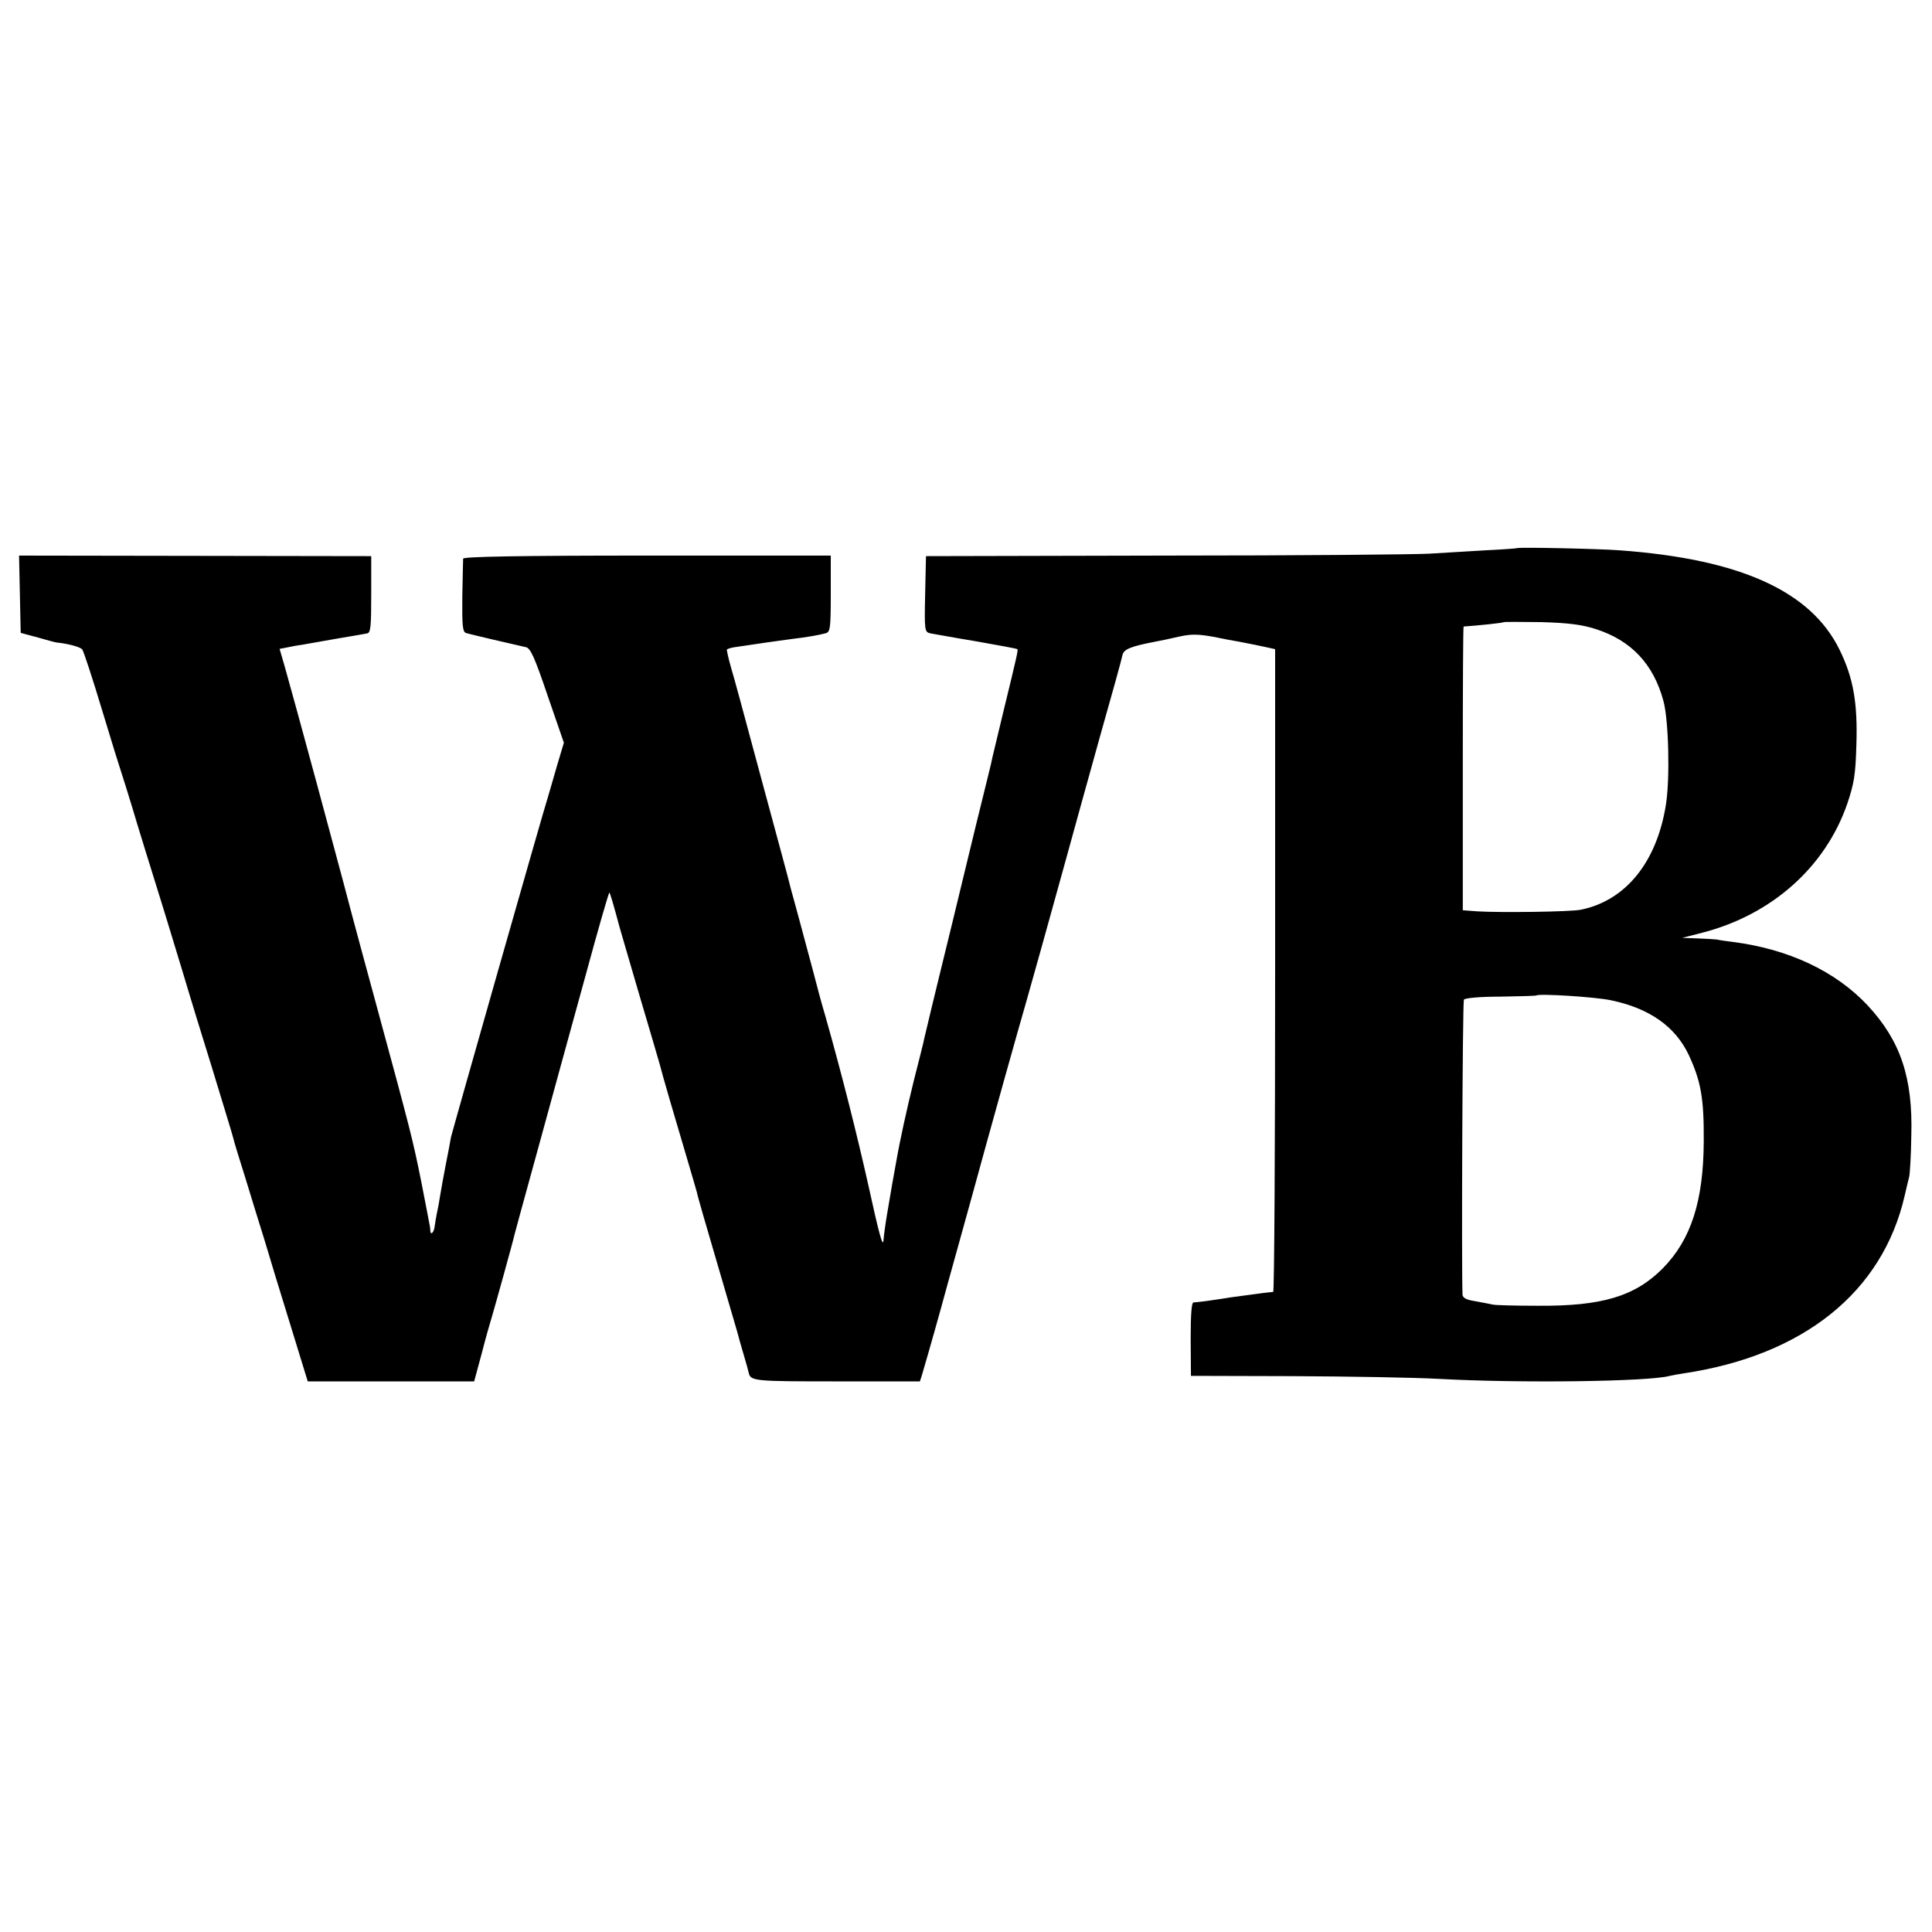 <?xml version="1.0" standalone="no"?>
<!DOCTYPE svg PUBLIC "-//W3C//DTD SVG 20010904//EN"
 "http://www.w3.org/TR/2001/REC-SVG-20010904/DTD/svg10.dtd">
<svg version="1.0" xmlns="http://www.w3.org/2000/svg"
 width="700pt" height="700pt" viewBox="0 0 700 700"
 preserveAspectRatio="xMidYMid meet">
<g transform="translate(0,700) scale(0.1,-0.1)"
fill="#000000" stroke="none">
<path d="M5497 5014 c-1 -1 -54 -5 -117 -8 -63 -4 -153 -9 -200 -12 -47 -3
-476 -7 -955 -7 l-870 -2 -3 -137 c-3 -136 -2 -138 20 -143 13 -2 88 -16 167
-29 79 -14 145 -26 147 -28 3 -4 1 -15 -51 -228 -19 -80 -37 -155 -40 -167 -6
-30 -6 -27 -59 -243 -25 -102 -63 -261 -86 -355 -23 -93 -55 -226 -72 -295
-16 -69 -32 -132 -33 -140 -2 -8 -17 -69 -34 -135 -26 -106 -51 -219 -64 -295
-6 -31 -20 -111 -33 -189 -6 -35 -12 -80 -13 -95 -2 -28 -16 22 -56 205 -40
178 -93 390 -155 609 -11 36 -31 110 -45 165 -15 55 -38 141 -51 190 -14 50
-26 97 -29 106 -2 10 -17 66 -33 125 -16 60 -60 222 -97 359 -37 138 -75 279
-86 315 -10 35 -17 66 -15 67 2 2 14 6 27 8 73 11 170 25 209 30 52 6 98 14
123 21 15 5 17 20 17 143 l0 138 -665 0 c-470 0 -665 -4 -667 -11 0 -6 -2 -68
-3 -138 -1 -108 1 -129 15 -132 13 -4 162 -39 216 -51 16 -4 31 -36 78 -175
l59 -171 -23 -77 c-12 -42 -26 -90 -31 -107 -23 -72 -350 -1223 -355 -1245 -2
-14 -11 -59 -19 -100 -8 -41 -17 -91 -20 -110 -3 -19 -8 -48 -12 -65 -3 -16
-7 -38 -8 -47 -2 -23 -15 -36 -16 -17 0 8 -2 21 -4 29 -1 8 -15 76 -29 150
-30 149 -38 181 -156 615 -45 165 -90 332 -100 370 -10 39 -37 140 -60 225
-23 85 -53 196 -66 245 -50 185 -96 352 -113 412 l-18 62 26 5 c14 3 40 8 56
10 17 3 73 13 125 22 52 9 102 17 110 19 13 2 15 25 15 141 l0 139 -638 1
-638 1 3 -140 3 -140 63 -17 c34 -10 65 -18 68 -18 40 -4 85 -16 92 -25 5 -7
37 -104 71 -217 34 -113 66 -216 71 -230 5 -14 22 -70 39 -125 16 -55 69 -226
117 -380 47 -154 88 -289 91 -300 3 -11 39 -128 80 -260 40 -132 76 -248 78
-258 2 -10 22 -76 44 -145 21 -70 53 -172 70 -227 16 -55 58 -192 93 -305 l63
-205 302 0 301 0 27 100 c14 55 31 114 36 130 10 33 79 281 84 305 2 8 42 155
89 325 47 171 122 446 168 612 45 166 84 301 86 299 3 -3 15 -44 37 -126 2 -8
34 -116 70 -240 37 -124 70 -238 75 -255 9 -37 58 -204 100 -345 17 -58 33
-112 35 -120 1 -9 33 -119 70 -245 37 -127 71 -243 76 -260 4 -16 15 -55 24
-85 9 -30 17 -59 18 -65 7 -29 24 -30 318 -30 l302 0 8 25 c27 92 64 223 93
330 19 69 58 208 86 310 28 102 53 192 55 200 5 20 122 438 146 520 23 80 72
257 138 495 27 99 84 304 126 455 43 151 80 285 82 297 5 21 30 31 118 48 17
3 55 11 85 18 45 10 68 10 125 0 39 -8 81 -16 95 -18 37 -7 71 -14 103 -21
l27 -6 0 -1164 c0 -640 -3 -1164 -7 -1165 -5 0 -21 -2 -38 -4 -16 -2 -50 -7
-75 -10 -25 -3 -58 -8 -75 -11 -31 -5 -83 -12 -101 -13 -7 -1 -10 -46 -10
-133 l1 -133 370 -1 c204 -1 442 -5 530 -10 291 -16 761 -10 835 11 8 2 31 6
50 9 435 65 721 295 801 644 6 26 13 56 16 67 3 11 7 79 8 150 6 210 -39 344
-158 472 -116 124 -286 204 -487 230 -25 3 -52 7 -60 9 -8 1 -40 3 -70 4 l-55
2 74 19 c251 65 445 238 524 467 25 74 30 106 33 213 5 152 -11 243 -61 345
-104 212 -359 328 -795 360 -78 6 -368 12 -373 8z m284 -293 c129 -41 210
-127 246 -261 19 -70 24 -281 9 -375 -33 -209 -146 -348 -308 -381 -37 -8
-295 -11 -375 -6 l-53 4 0 514 c0 283 1 514 3 514 57 4 143 13 146 16 2 1 62
1 135 0 100 -3 147 -9 197 -25z m55 -1345 c140 -29 234 -95 283 -199 44 -95
55 -157 54 -312 -1 -217 -46 -356 -148 -460 -101 -102 -221 -138 -455 -136
-80 0 -152 2 -160 4 -8 2 -36 7 -62 12 -34 5 -48 12 -49 24 -4 96 0 1061 5
1069 3 6 60 11 133 11 70 1 128 3 129 4 8 8 213 -5 270 -17z"/>
</g>
</svg>
